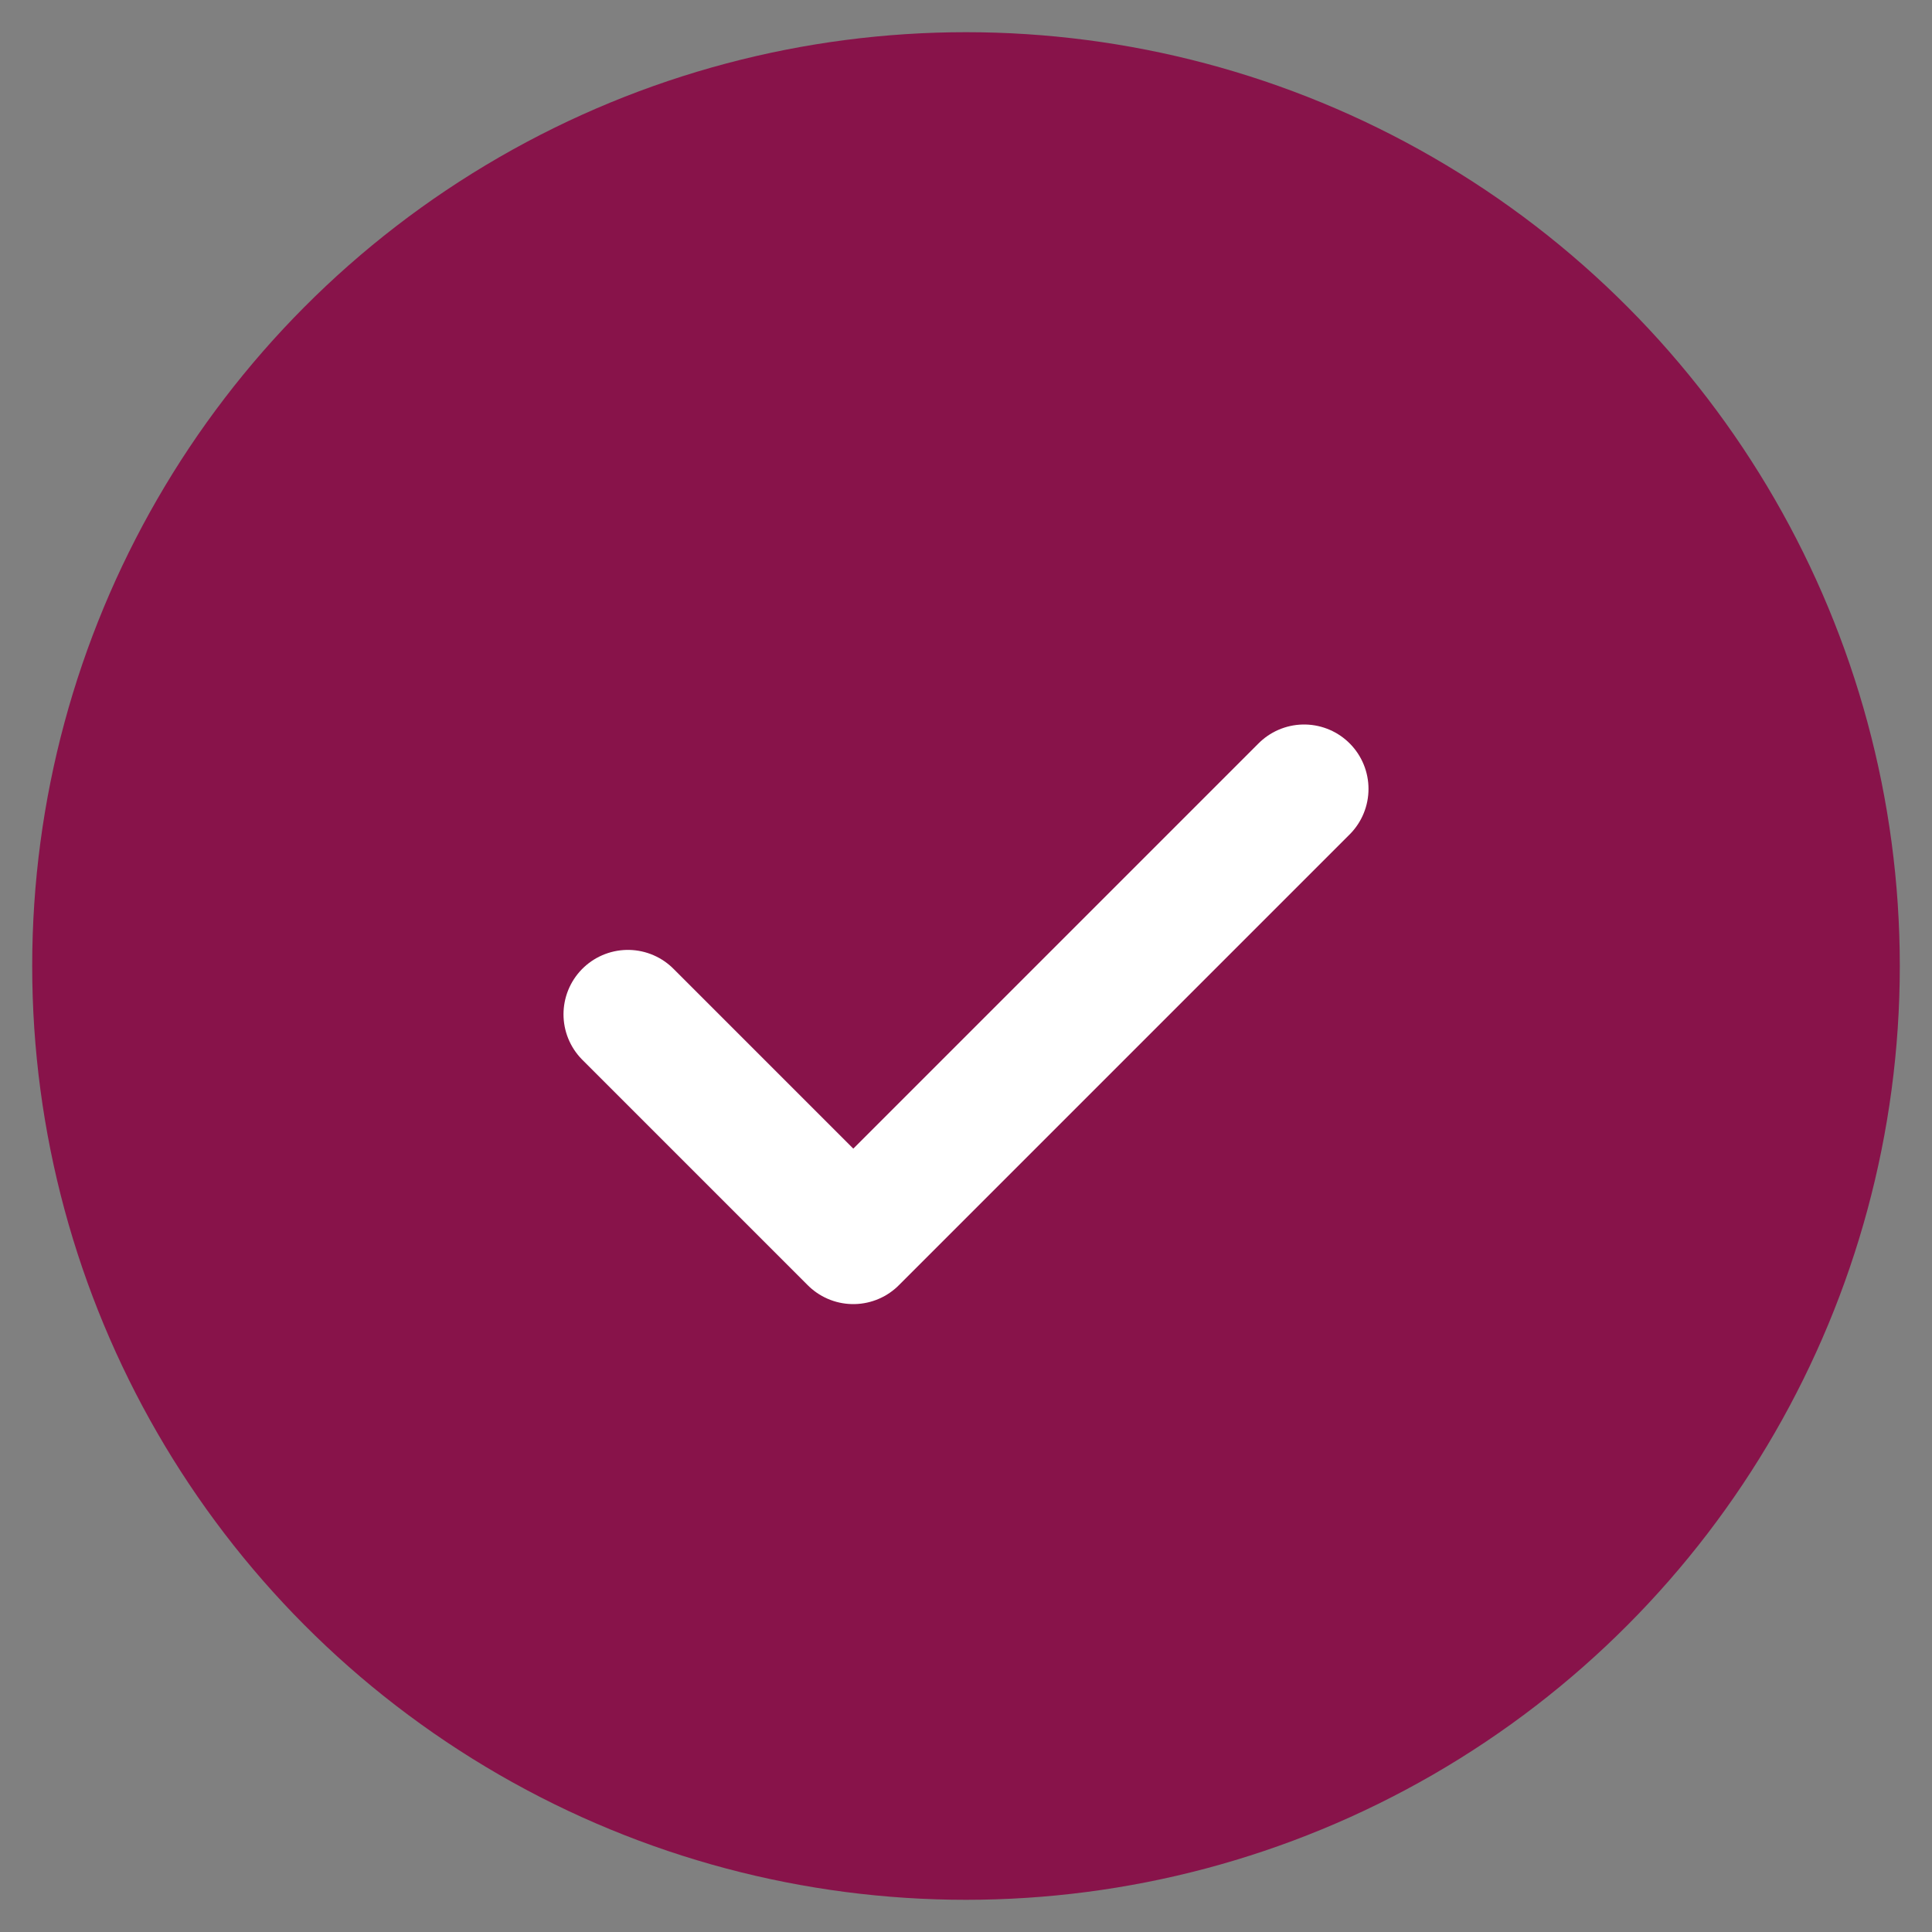 <svg width="60" height="60" viewBox="0 0 60 60" fill="none" xmlns="http://www.w3.org/2000/svg">
<rect x="0" y="0" width="60" height="60" fill="#808080" stroke="none"/>
<circle cx="30" cy="30" r="29" fill="#88134A"/>
<path d="M19.5 31.5L26.5 38.5L40.5 24.5" stroke="white" stroke-width="4" stroke-linecap="round" stroke-linejoin="round"/>
</svg>
